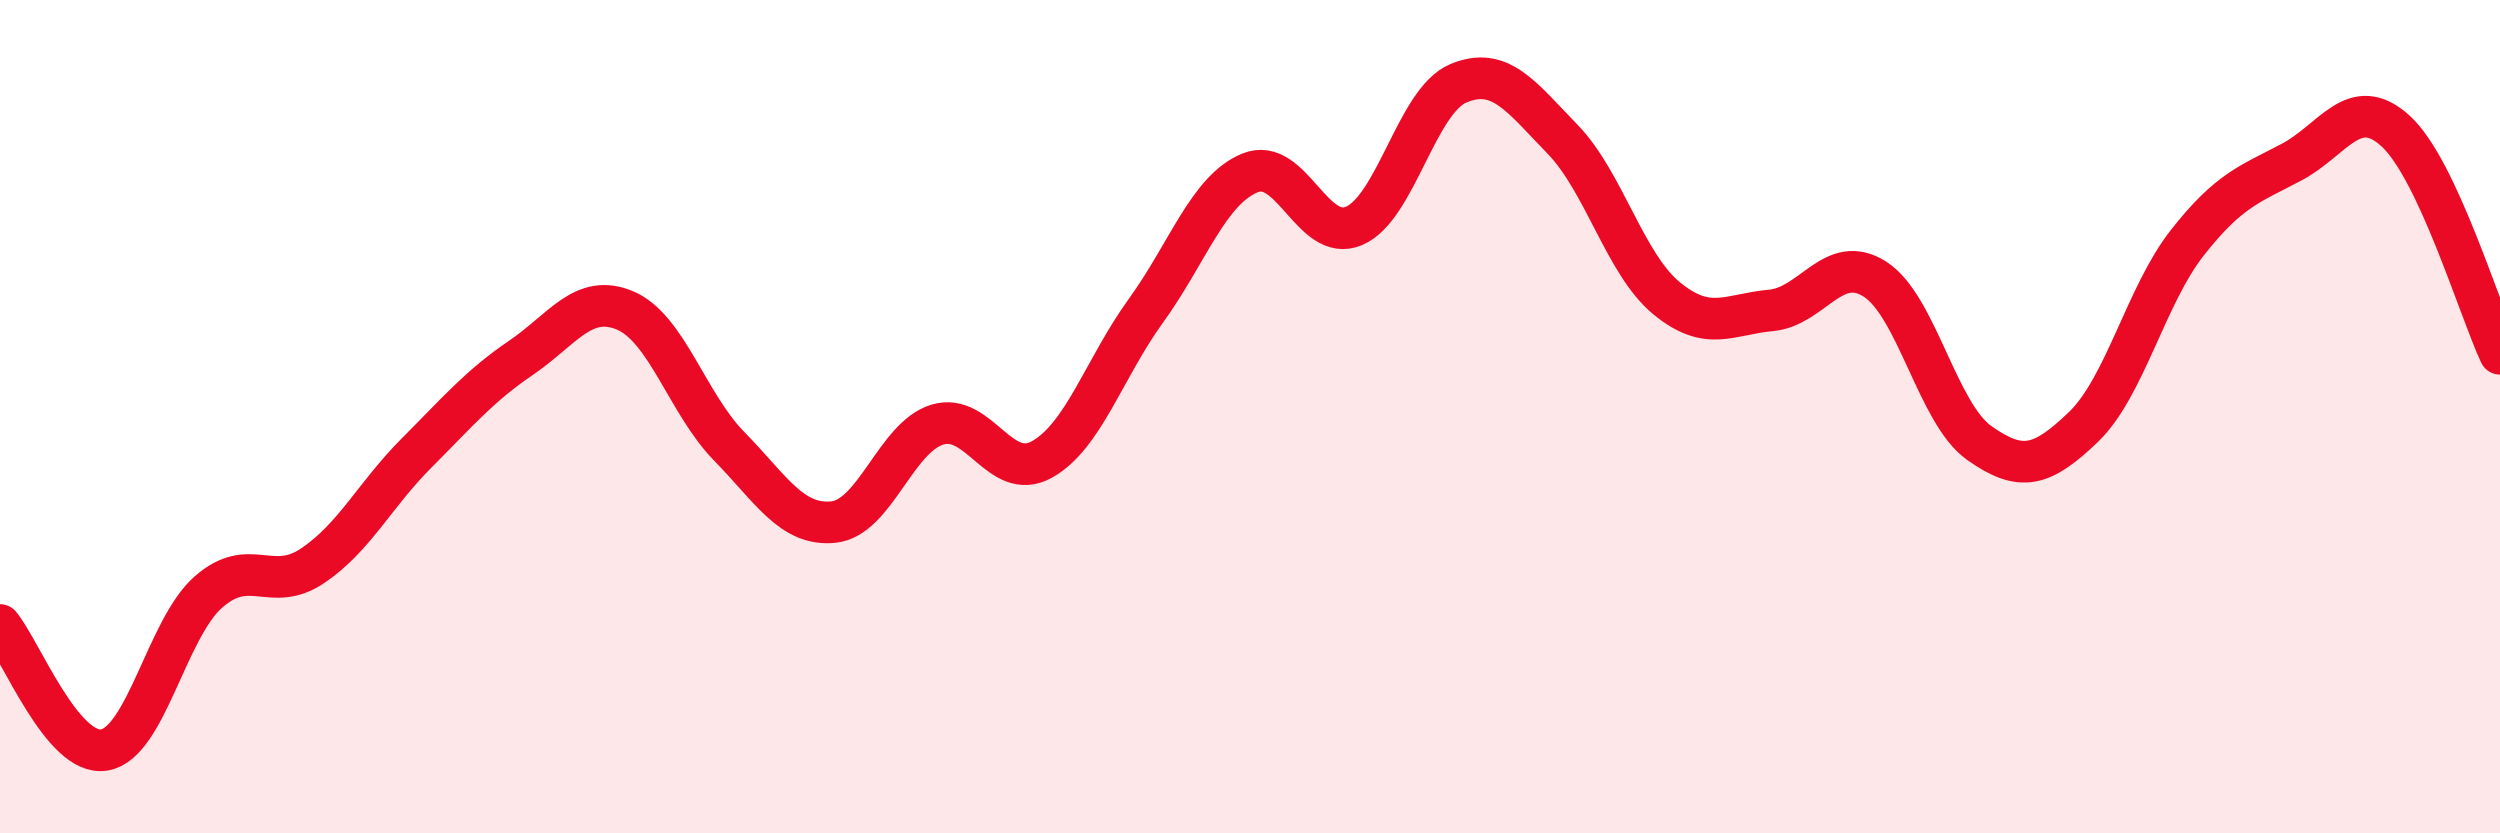 
    <svg width="60" height="20" viewBox="0 0 60 20" xmlns="http://www.w3.org/2000/svg">
      <path
        d="M 0,15 C 0.5,15.6 1.5,18.16 2.5,18 C 3.5,17.84 4,15.09 5,14.21 C 6,13.33 6.5,14.25 7.5,13.58 C 8.5,12.91 9,11.87 10,10.87 C 11,9.87 11.5,9.27 12.5,8.59 C 13.5,7.91 14,7.03 15,7.45 C 16,7.87 16.5,9.69 17.5,10.71 C 18.5,11.73 19,12.63 20,12.53 C 21,12.43 21.5,10.49 22.5,10.19 C 23.5,9.89 24,11.58 25,11.03 C 26,10.48 26.5,8.84 27.5,7.46 C 28.5,6.08 29,4.56 30,4.15 C 31,3.74 31.5,5.85 32.5,5.42 C 33.5,4.99 34,2.42 35,2 C 36,1.58 36.5,2.31 37.5,3.34 C 38.5,4.37 39,6.34 40,7.16 C 41,7.98 41.5,7.54 42.5,7.45 C 43.5,7.36 44,6.06 45,6.7 C 46,7.34 46.5,9.92 47.5,10.63 C 48.5,11.34 49,11.21 50,10.25 C 51,9.29 51.5,7.09 52.5,5.82 C 53.5,4.55 54,4.42 55,3.89 C 56,3.36 56.5,2.23 57.5,3.15 C 58.5,4.07 59.5,7.42 60,8.49L60 20L0 20Z"
        fill="#EB0A25"
        opacity="0.1"
        stroke-linecap="round"
        stroke-linejoin="round"
      />
      <path
        d="M 0,15 C 0.5,15.6 1.5,18.16 2.5,18 C 3.5,17.84 4,15.09 5,14.21 C 6,13.33 6.5,14.25 7.5,13.58 C 8.5,12.91 9,11.87 10,10.87 C 11,9.87 11.5,9.27 12.5,8.59 C 13.5,7.91 14,7.03 15,7.45 C 16,7.87 16.5,9.69 17.5,10.71 C 18.5,11.73 19,12.63 20,12.53 C 21,12.43 21.5,10.49 22.5,10.19 C 23.5,9.89 24,11.58 25,11.03 C 26,10.48 26.5,8.84 27.5,7.46 C 28.5,6.08 29,4.56 30,4.15 C 31,3.74 31.5,5.85 32.5,5.42 C 33.5,4.99 34,2.42 35,2 C 36,1.58 36.5,2.31 37.5,3.34 C 38.5,4.37 39,6.34 40,7.16 C 41,7.98 41.5,7.54 42.5,7.45 C 43.5,7.36 44,6.06 45,6.7 C 46,7.34 46.5,9.92 47.5,10.63 C 48.5,11.34 49,11.21 50,10.25 C 51,9.29 51.5,7.09 52.5,5.82 C 53.5,4.55 54,4.42 55,3.89 C 56,3.36 56.5,2.23 57.5,3.15 C 58.5,4.07 59.5,7.42 60,8.49"
        stroke="#EB0A25"
        stroke-width="1"
        fill="none"
        stroke-linecap="round"
        stroke-linejoin="round"
      />
    </svg>
  